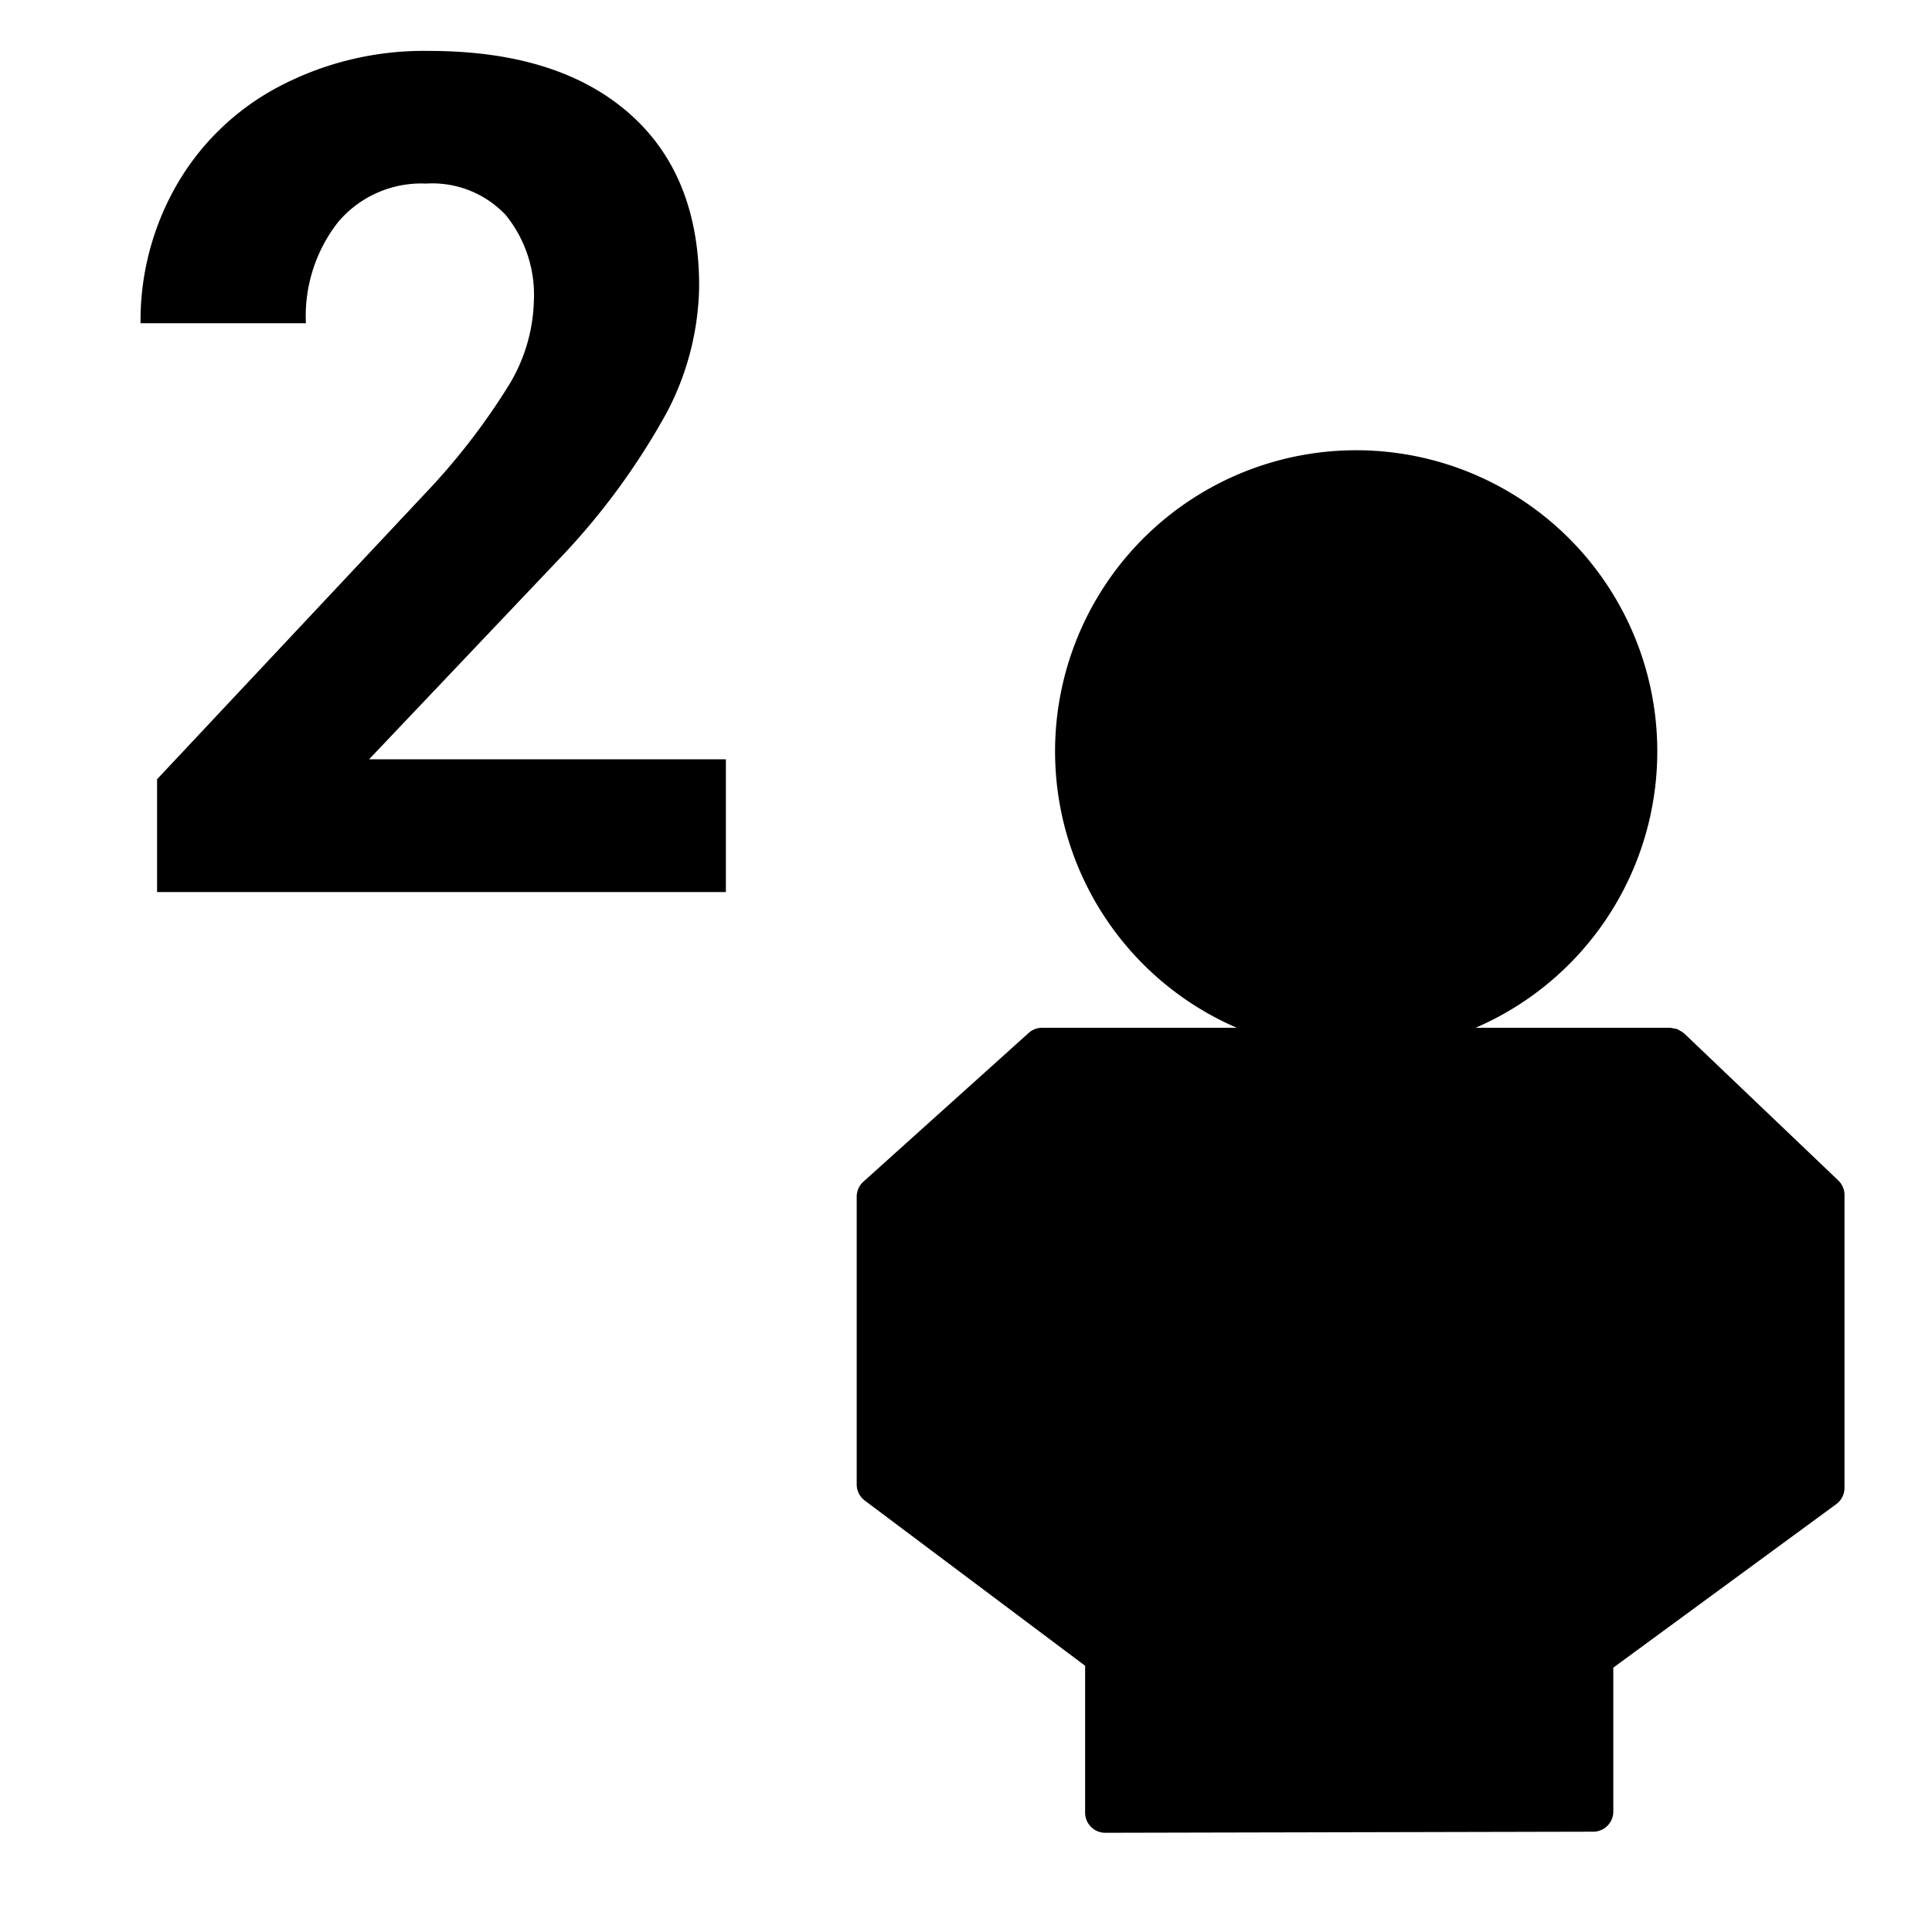 <svg xmlns="http://www.w3.org/2000/svg" viewBox="0 0 96 96"><g opacity="0"><rect width="96" height="96" fill="#fff"/></g><polygon points="90.652 73.932 90.652 59.379 82.992 52.069 67.388 52.069 51.784 52.069 43.571 59.461 43.571 73.758 54.92 82.269 54.92 63.828 54.92 90.071 79.163 90.017 79.163 82.357 90.652 73.932" class="sgmaincolor"/><circle cx="67.388" cy="37.342" r="13.961" class="sgmaincolor"/><line x1="51.907" y1="52.338" x2="67.674" y2="60.145" class="sgmaincolor"/><line x1="82.992" y1="52.069" x2="67.674" y2="60.145" class="sgmaincolor"/><path d="M91.342,58.655l-7.66-7.309c-.009-.009-.022-.012-.031-.02a.918.918,0,0,0-.164-.106.932.932,0,0,0-.162-.086.9.9,0,0,0-.186-.036.932.932,0,0,0-.147-.029H73.324a14.962,14.962,0,1,0-11.872,0H51.784a1,1,0,0,0-.669.257L42.9,58.718a1,1,0,0,0-.331.743v14.3a1,1,0,0,0,.4.8L53.919,82.77v7.3a1,1,0,0,0,1,1h0l24.245-.054a1,1,0,0,0,1-1V82.864l11.08-8.126a1,1,0,0,0,.408-.806V59.379A1,1,0,0,0,91.342,58.655ZM54.426,37.342A12.962,12.962,0,1,1,67.388,50.3,12.976,12.976,0,0,1,54.426,37.342ZM78.95,53.069,67.66,59.022,55.637,53.069Zm10.7,20.356-9.488,6.958V63.975a1,1,0,0,0-2,0V89.019l-22.245.05V63.828a1,1,0,0,0-2,0V80.27l-9.347-7.012V59.906L51.8,53.4l15.432,7.641c.013.007.028,0,.041.01a1.018,1.018,0,0,0,.4.093h0a1.012,1.012,0,0,0,.255-.036c.026-.007.05-.019.076-.028a1.014,1.014,0,0,0,.135-.052l14.681-7.74,6.83,6.517Z"/><path d="M36.069,44.326H7.805V38.719L21.144,24.5a33.019,33.019,0,0,0,4.065-5.239,8.437,8.437,0,0,0,1.316-4.248,6.305,6.305,0,0,0-1.388-4.32,5.012,5.012,0,0,0-3.965-1.571A5.409,5.409,0,0,0,16.8,11.035a7.579,7.579,0,0,0-1.6,5.027H6.984a13.518,13.518,0,0,1,1.8-6.881A12.669,12.669,0,0,1,13.866,4.3a15.451,15.451,0,0,1,7.448-1.77q6.372,0,9.9,3.059t3.526,8.638a13.865,13.865,0,0,1-1.586,6.23,34.68,34.68,0,0,1-5.438,7.392L18.34,37.728H36.069Z"/></svg>